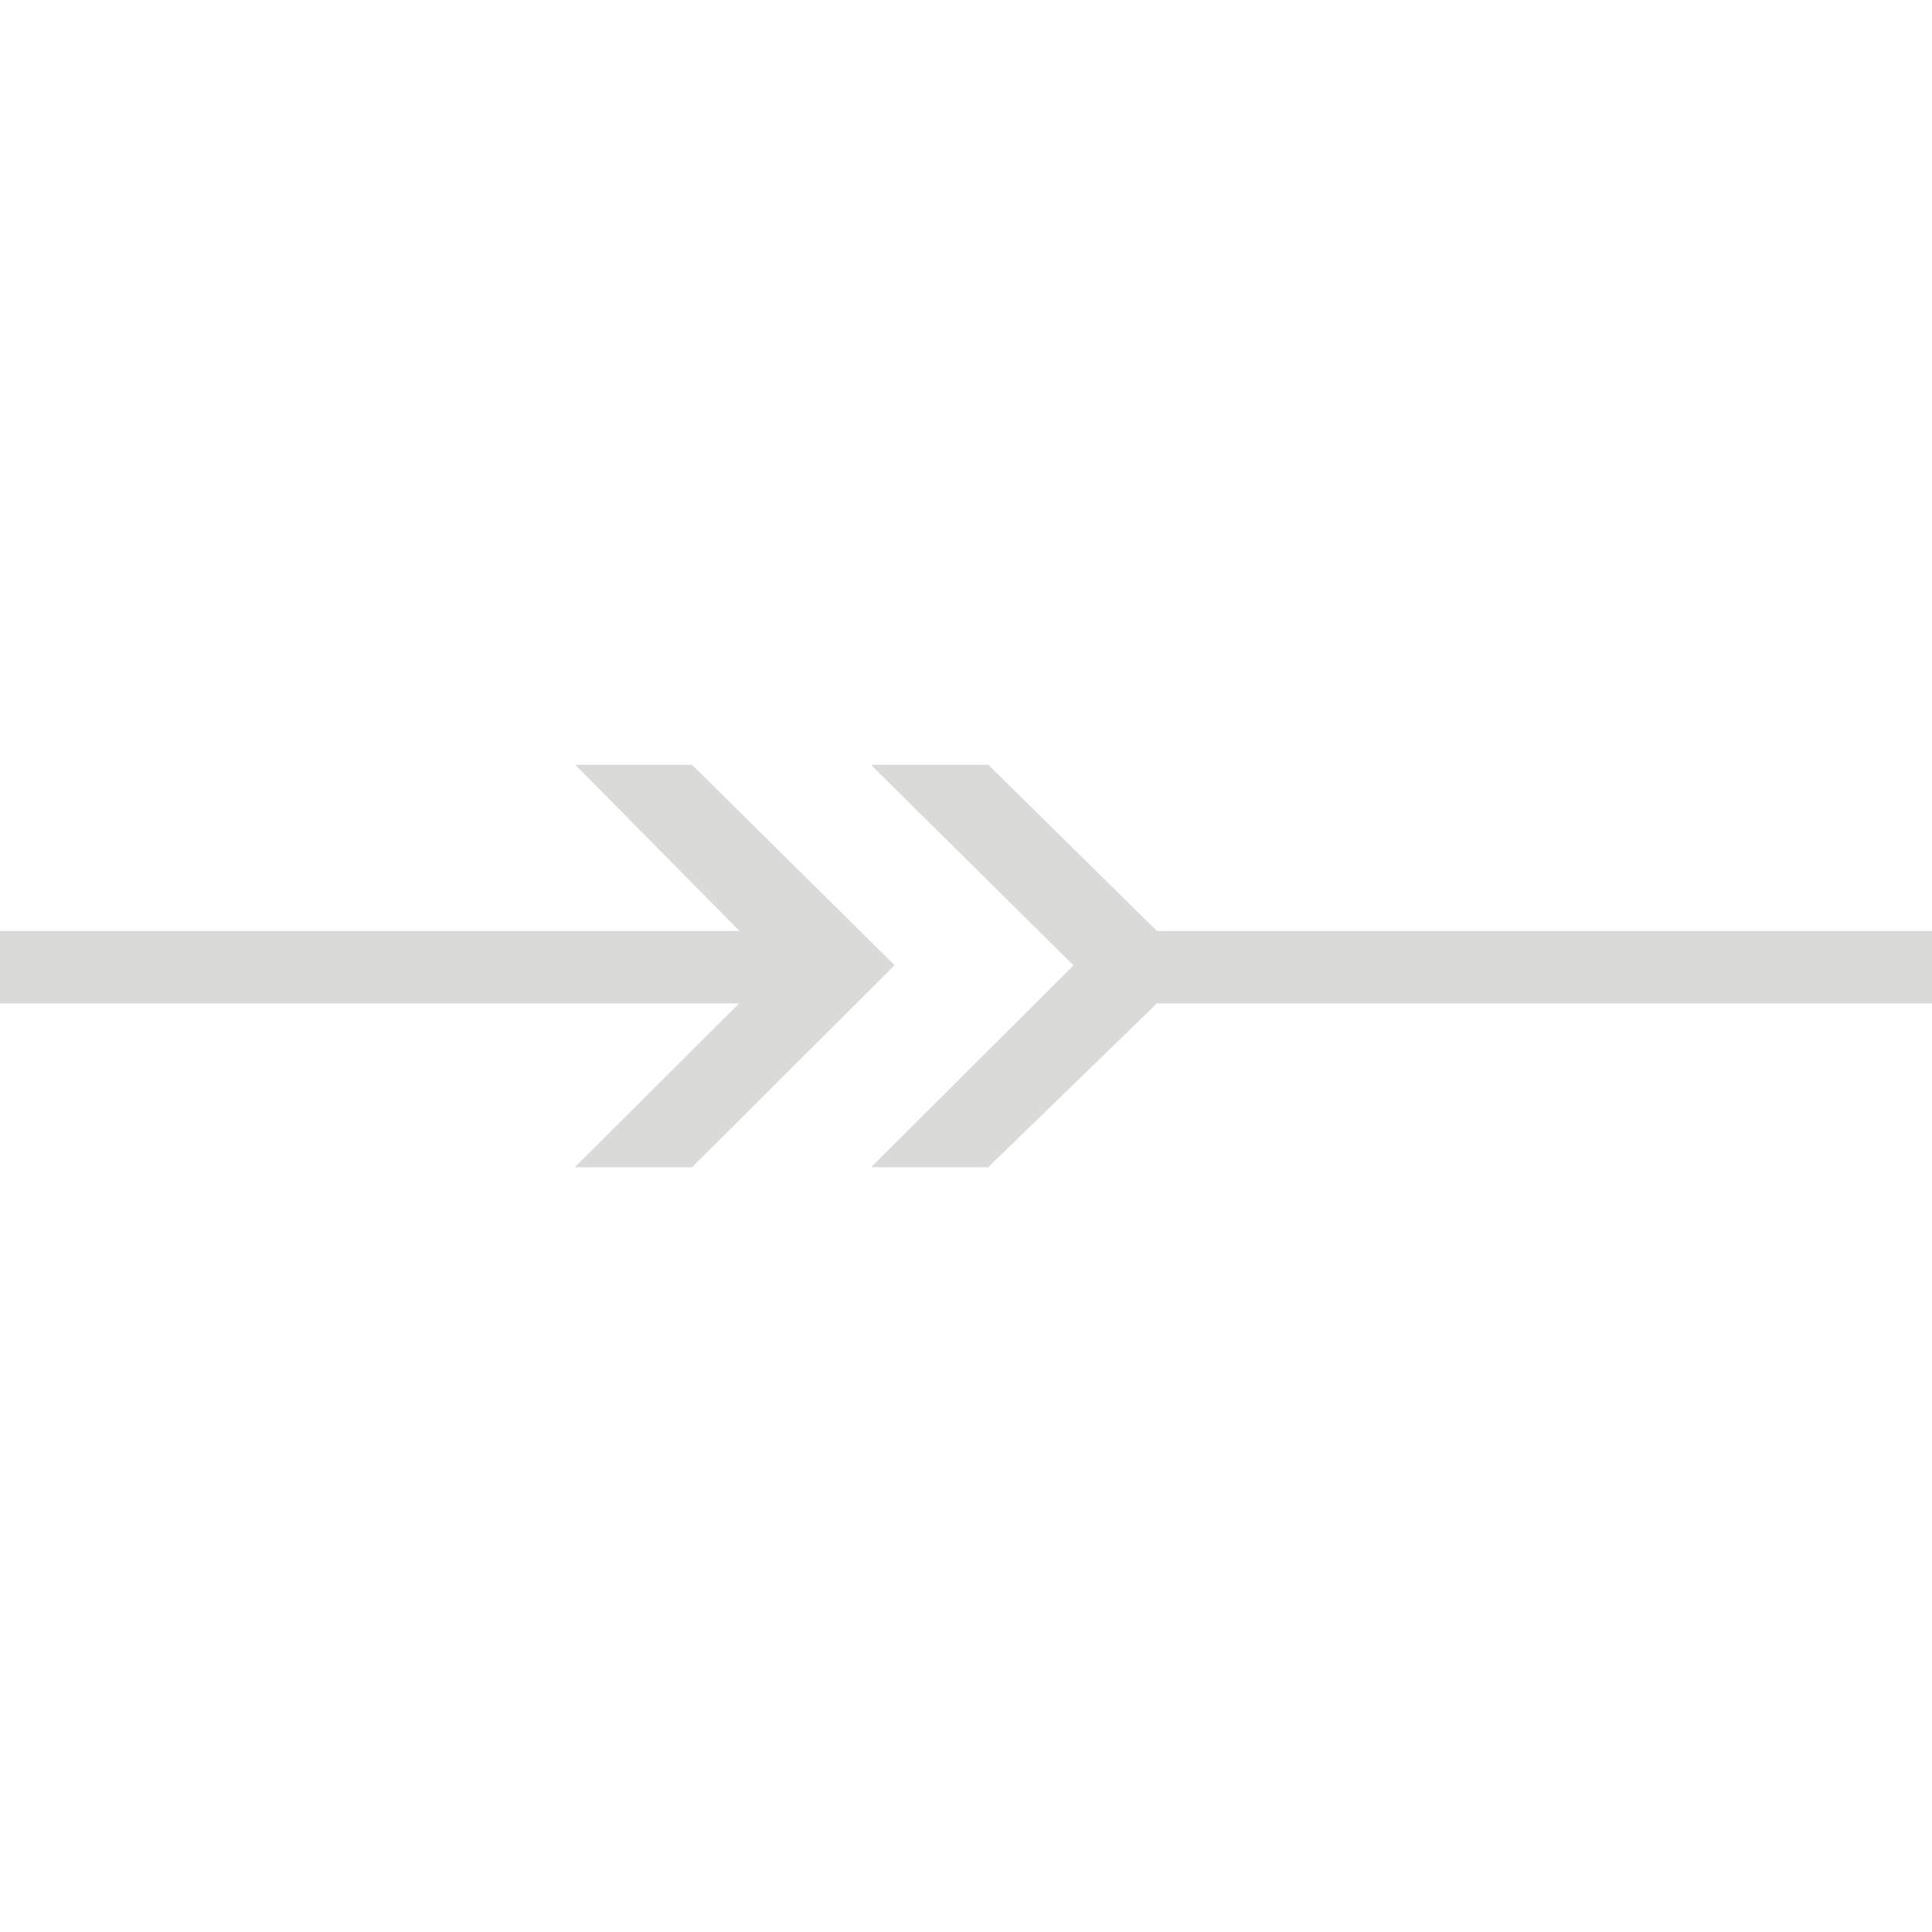 <svg width="300" height="300" viewBox="0 0 300 300" fill="none" xmlns="http://www.w3.org/2000/svg">
<g clip-path="url(#clip0_108_1102)">
<path d="M107.47 118.76H89.33L114.84 144.57H-0.35V155.81H114.77L89.26 181.24H107.47L138.92 149.88L107.47 118.76Z" fill="#DADAD9"/>
<path d="M179.66 144.57L153.47 118.76H135.23L166.69 149.9L135.27 181.24H153.46L179.64 155.81H300.35V144.57H179.66Z" fill="#DADAD9"/>
</g>
<defs>
<clipPath id="clip0_108_1102">
<rect width="300" height="300" fill="white"/>
</clipPath>
</defs>
</svg>
